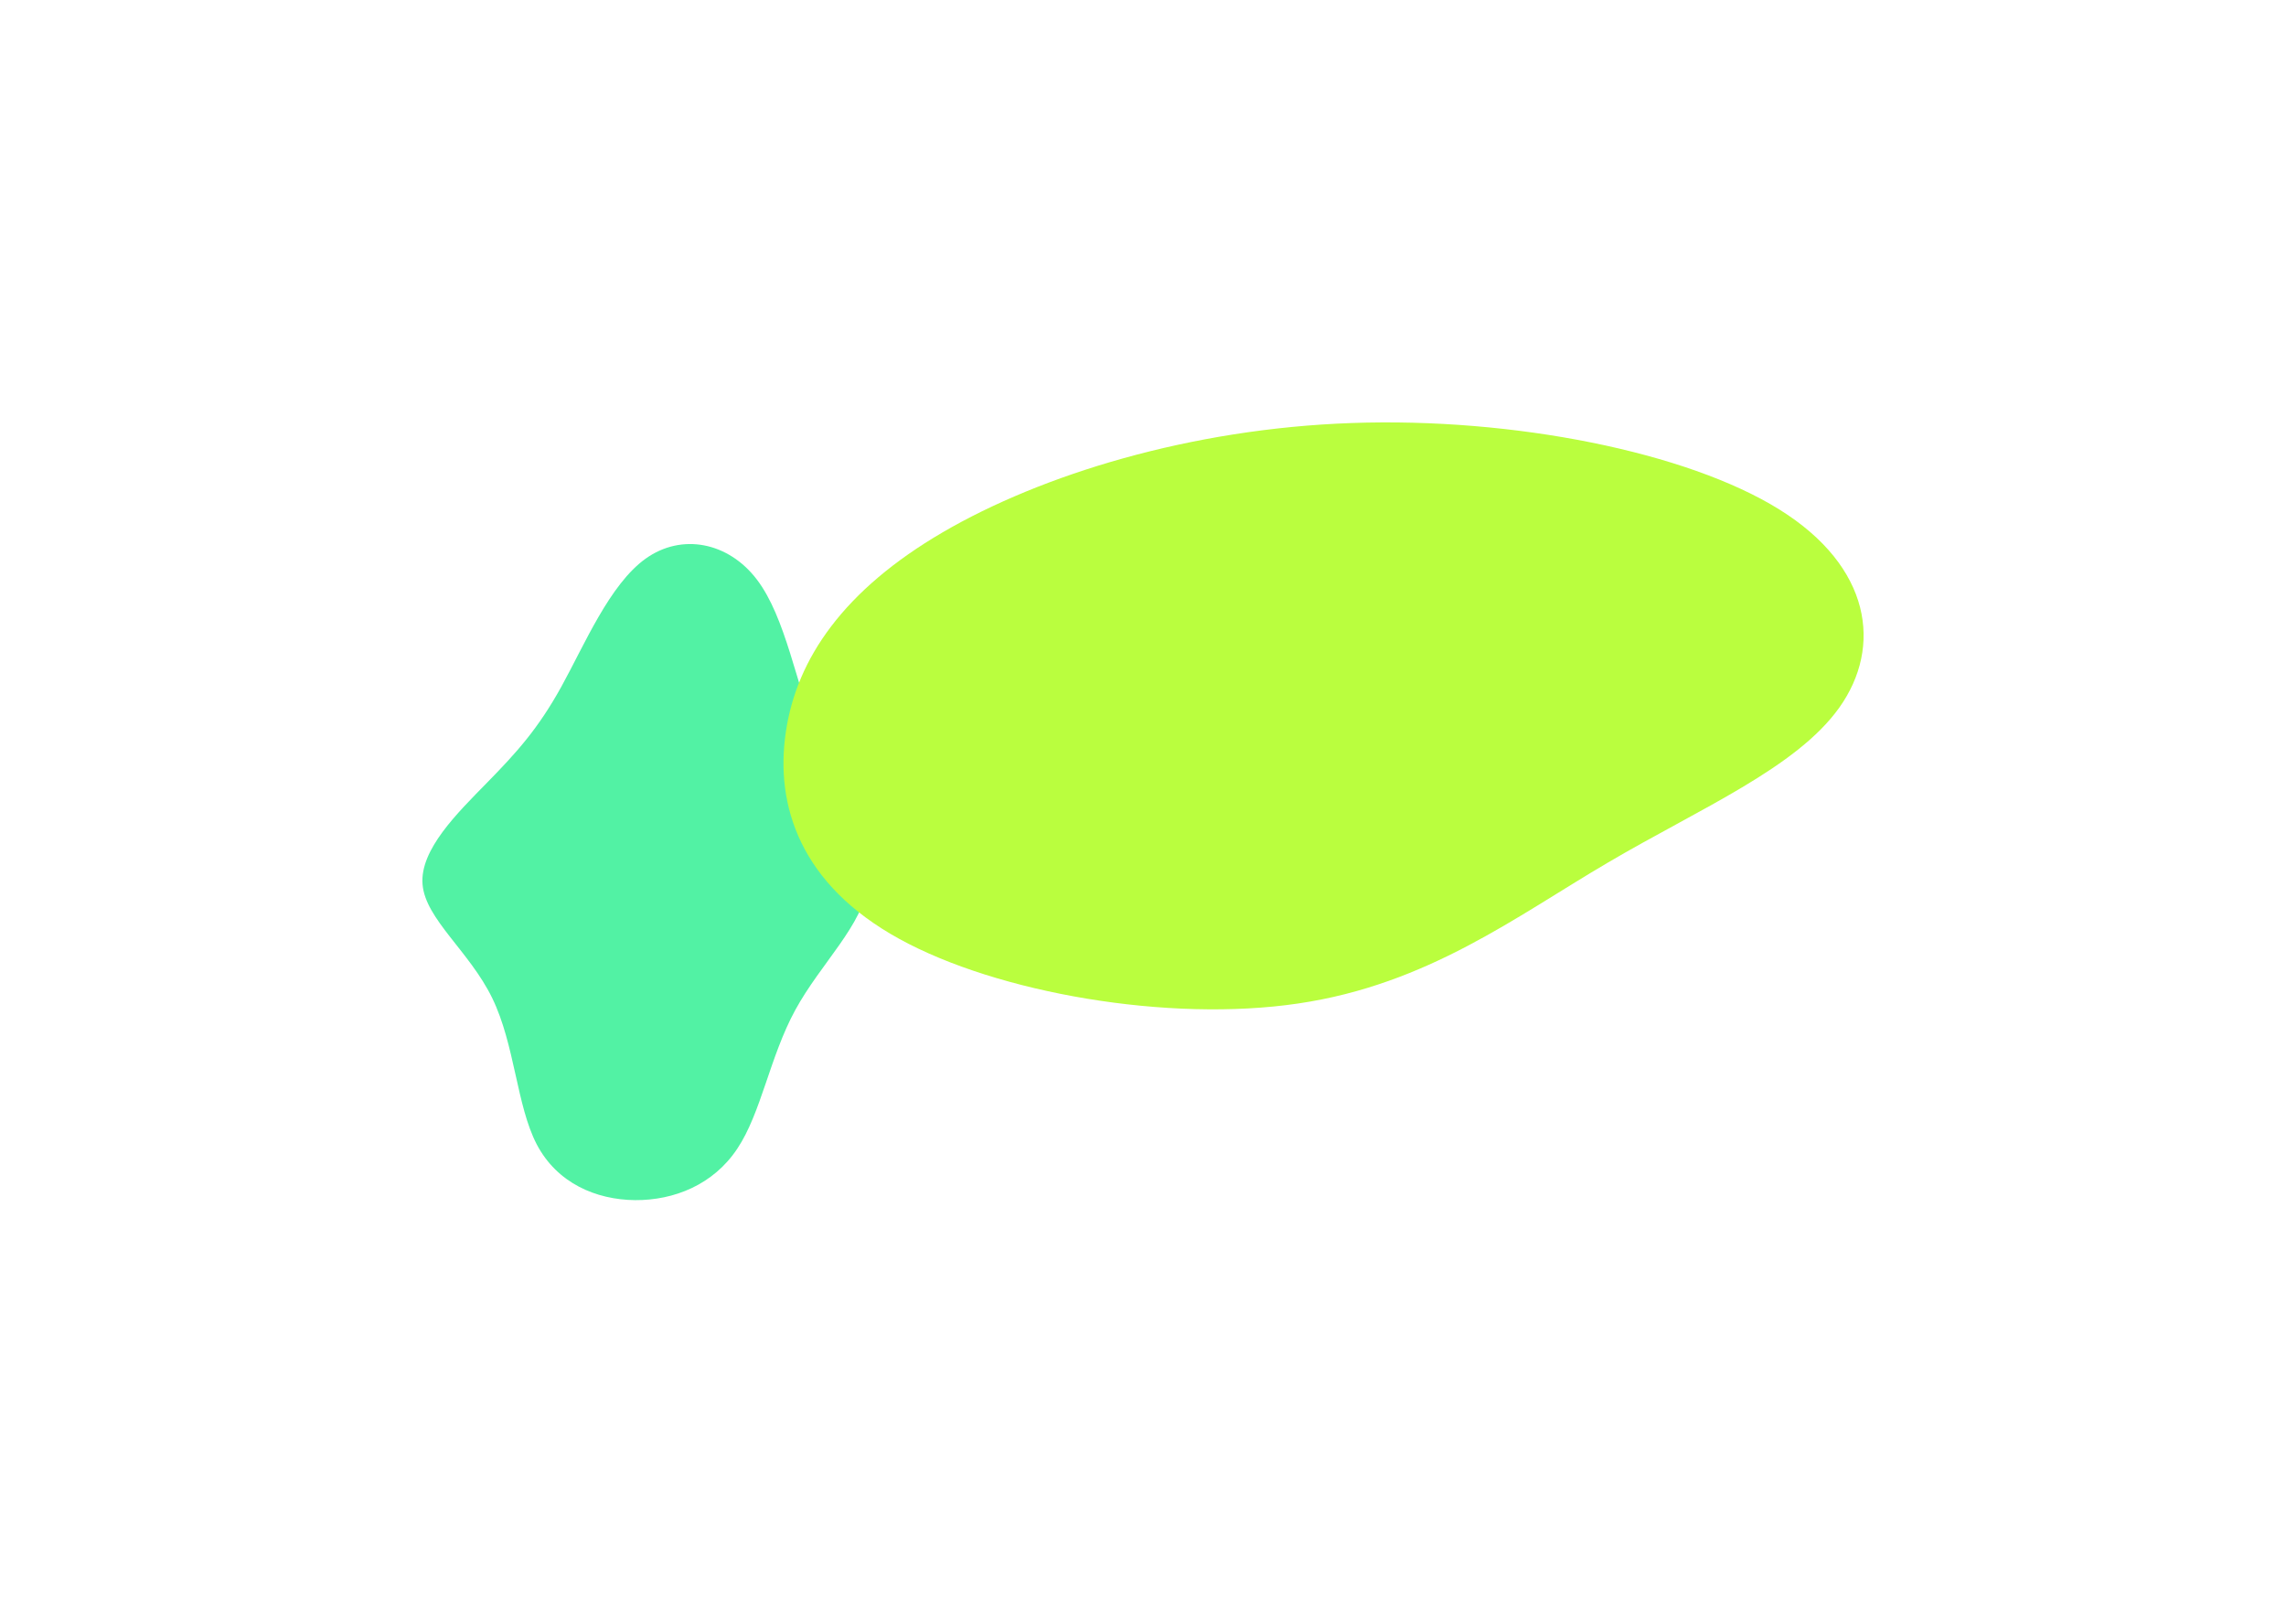 <?xml version="1.0" encoding="UTF-8"?> <svg xmlns="http://www.w3.org/2000/svg" width="1353" height="961" viewBox="0 0 1353 961" fill="none"><g filter="url(#filter0_f_408_311)"><path d="M448.04 343.099C464.973 365.428 471.17 404.58 484.064 437.691C497.013 470.803 516.602 497.873 513.835 522.649C511.013 547.425 485.835 569.983 470.672 597.818C455.565 625.576 450.53 658.687 436.363 679.869C422.252 701.128 399.011 710.457 375.88 710.304C352.693 710.075 329.673 700.21 317.665 677.269C305.712 654.329 304.771 618.312 291.325 590.706C277.878 563.101 251.814 543.984 250.098 523.49C248.327 502.92 270.85 481.049 288.336 463.156C305.878 445.262 318.384 431.421 332.163 406.568C345.887 381.716 360.828 345.852 382.133 330.634C403.438 315.417 431.106 320.77 448.04 343.099Z" fill="#52F2A4"></path></g><g filter="url(#filter1_f_408_311)"><path d="M1053.15 301.552C1107.73 335.541 1114.07 382.922 1088.7 418.678C1063.33 454.434 1006.25 478.431 951.675 510.516C897.102 542.534 845.036 582.641 768.339 593.925C691.641 605.277 590.46 587.739 532.199 555.653C473.939 523.636 458.599 477.003 465.089 433.361C471.431 389.651 499.75 349.001 558.011 315.012C616.271 281.023 704.473 253.696 800.05 250.365C895.775 246.966 998.579 267.563 1053.15 301.552Z" fill="#BAFE3E"></path></g><defs><filter id="filter0_f_408_311" x="0" y="72" width="764.1" height="888.306" filterUnits="userSpaceOnUse" color-interpolation-filters="sRGB"><feFlood flood-opacity="0" result="BackgroundImageFix"></feFlood><feBlend mode="normal" in="SourceGraphic" in2="BackgroundImageFix" result="shape"></feBlend><feGaussianBlur stdDeviation="125" result="effect1_foregroundBlur_408_311"></feGaussianBlur></filter><filter id="filter1_f_408_311" x="213.705" y="0" width="1139.3" height="847.388" filterUnits="userSpaceOnUse" color-interpolation-filters="sRGB"><feFlood flood-opacity="0" result="BackgroundImageFix"></feFlood><feBlend mode="normal" in="SourceGraphic" in2="BackgroundImageFix" result="shape"></feBlend><feGaussianBlur stdDeviation="125" result="effect1_foregroundBlur_408_311"></feGaussianBlur></filter></defs></svg> 